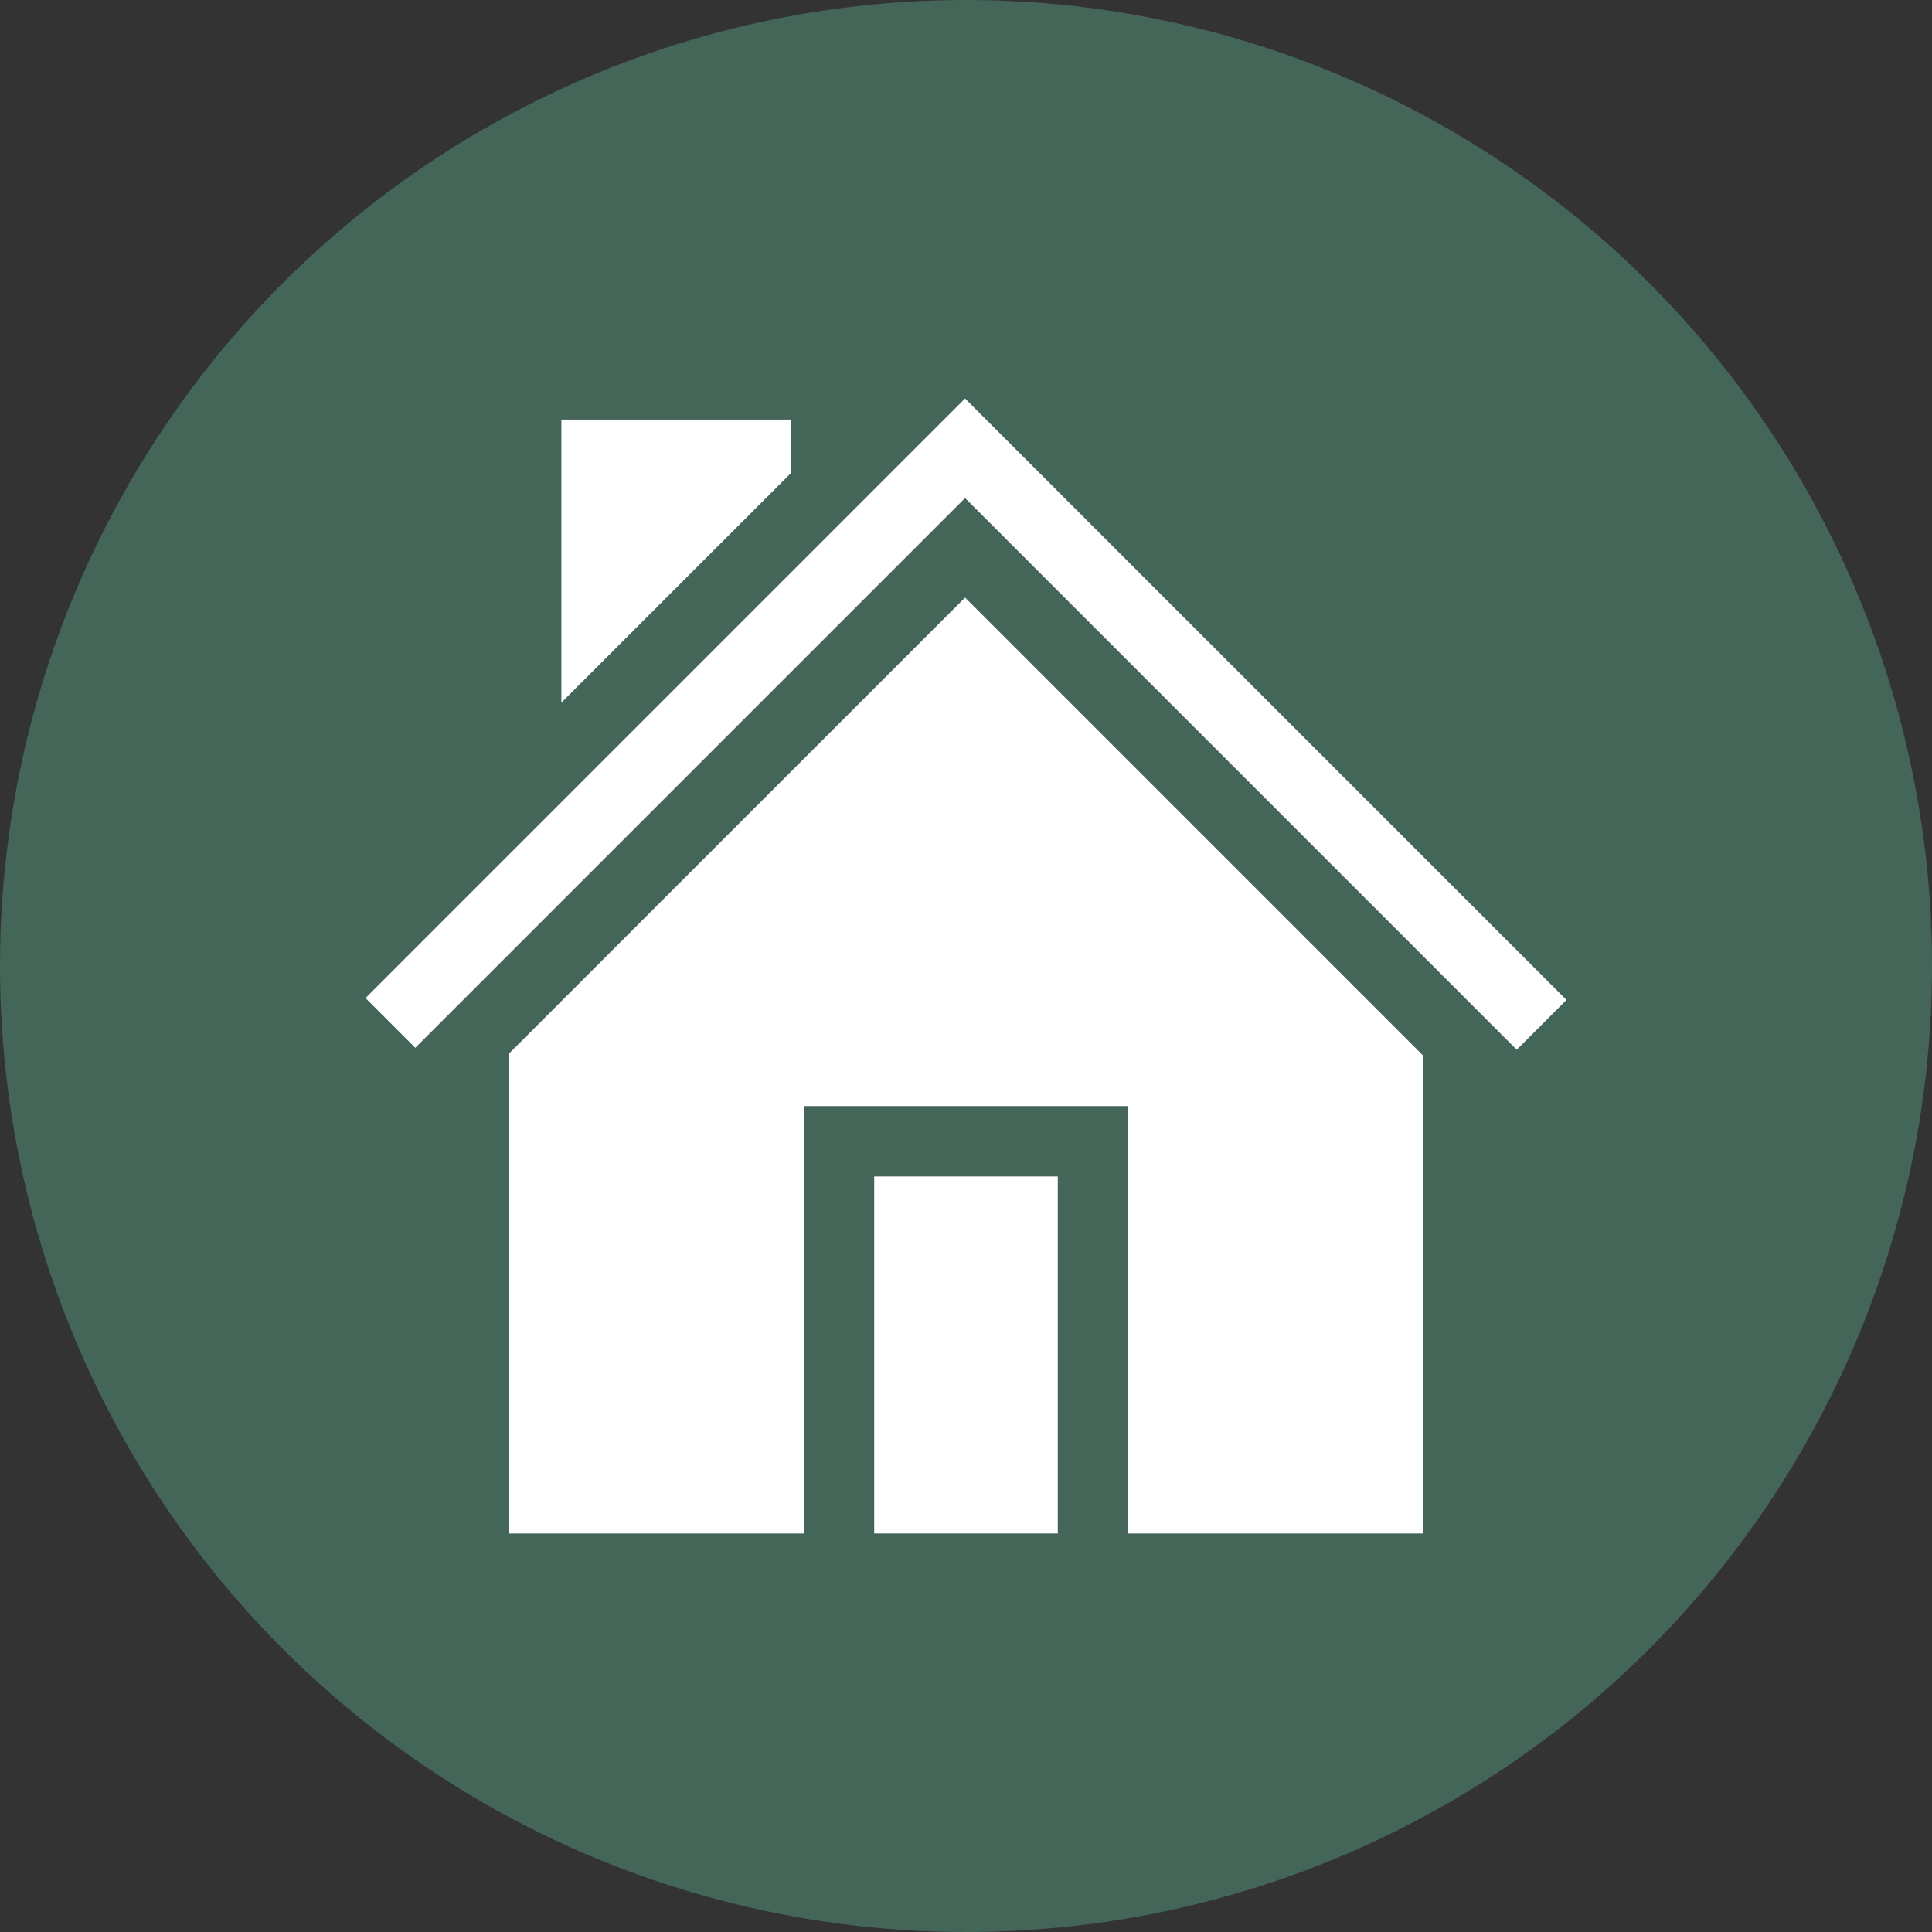 <?xml version="1.0" encoding="UTF-8"?> <svg xmlns="http://www.w3.org/2000/svg" width="37" height="37" viewBox="0 0 37 37" fill="none"><rect x="0" y="0" width="37" height="37" fill="#333333" stroke="none"/><circle cx="18.5" cy="18.5" r="18.5" fill="#446659"></circle><g clip-path="url(#clip0_394_6764)"><path d="M20.258 22.531H16.742V29.368H20.258V22.531Z" fill="white"></path><path d="M18.482 7.632L7 19.114L7.953 20.067L18.482 9.538L29.047 20.103L30 19.15L18.482 7.632Z" fill="white"></path><path d="M18.482 11.444L9.751 20.174V29.368H15.395V21.183H21.605V29.368H27.249V20.211L18.482 11.444Z" fill="white"></path><path d="M10.751 8.035V13.456L15.15 9.058V8.035H10.751Z" fill="white"></path></g><defs><clipPath id="clip0_394_6764"><rect width="23" height="23" fill="white" transform="translate(7 7)"></rect></clipPath></defs></svg> 